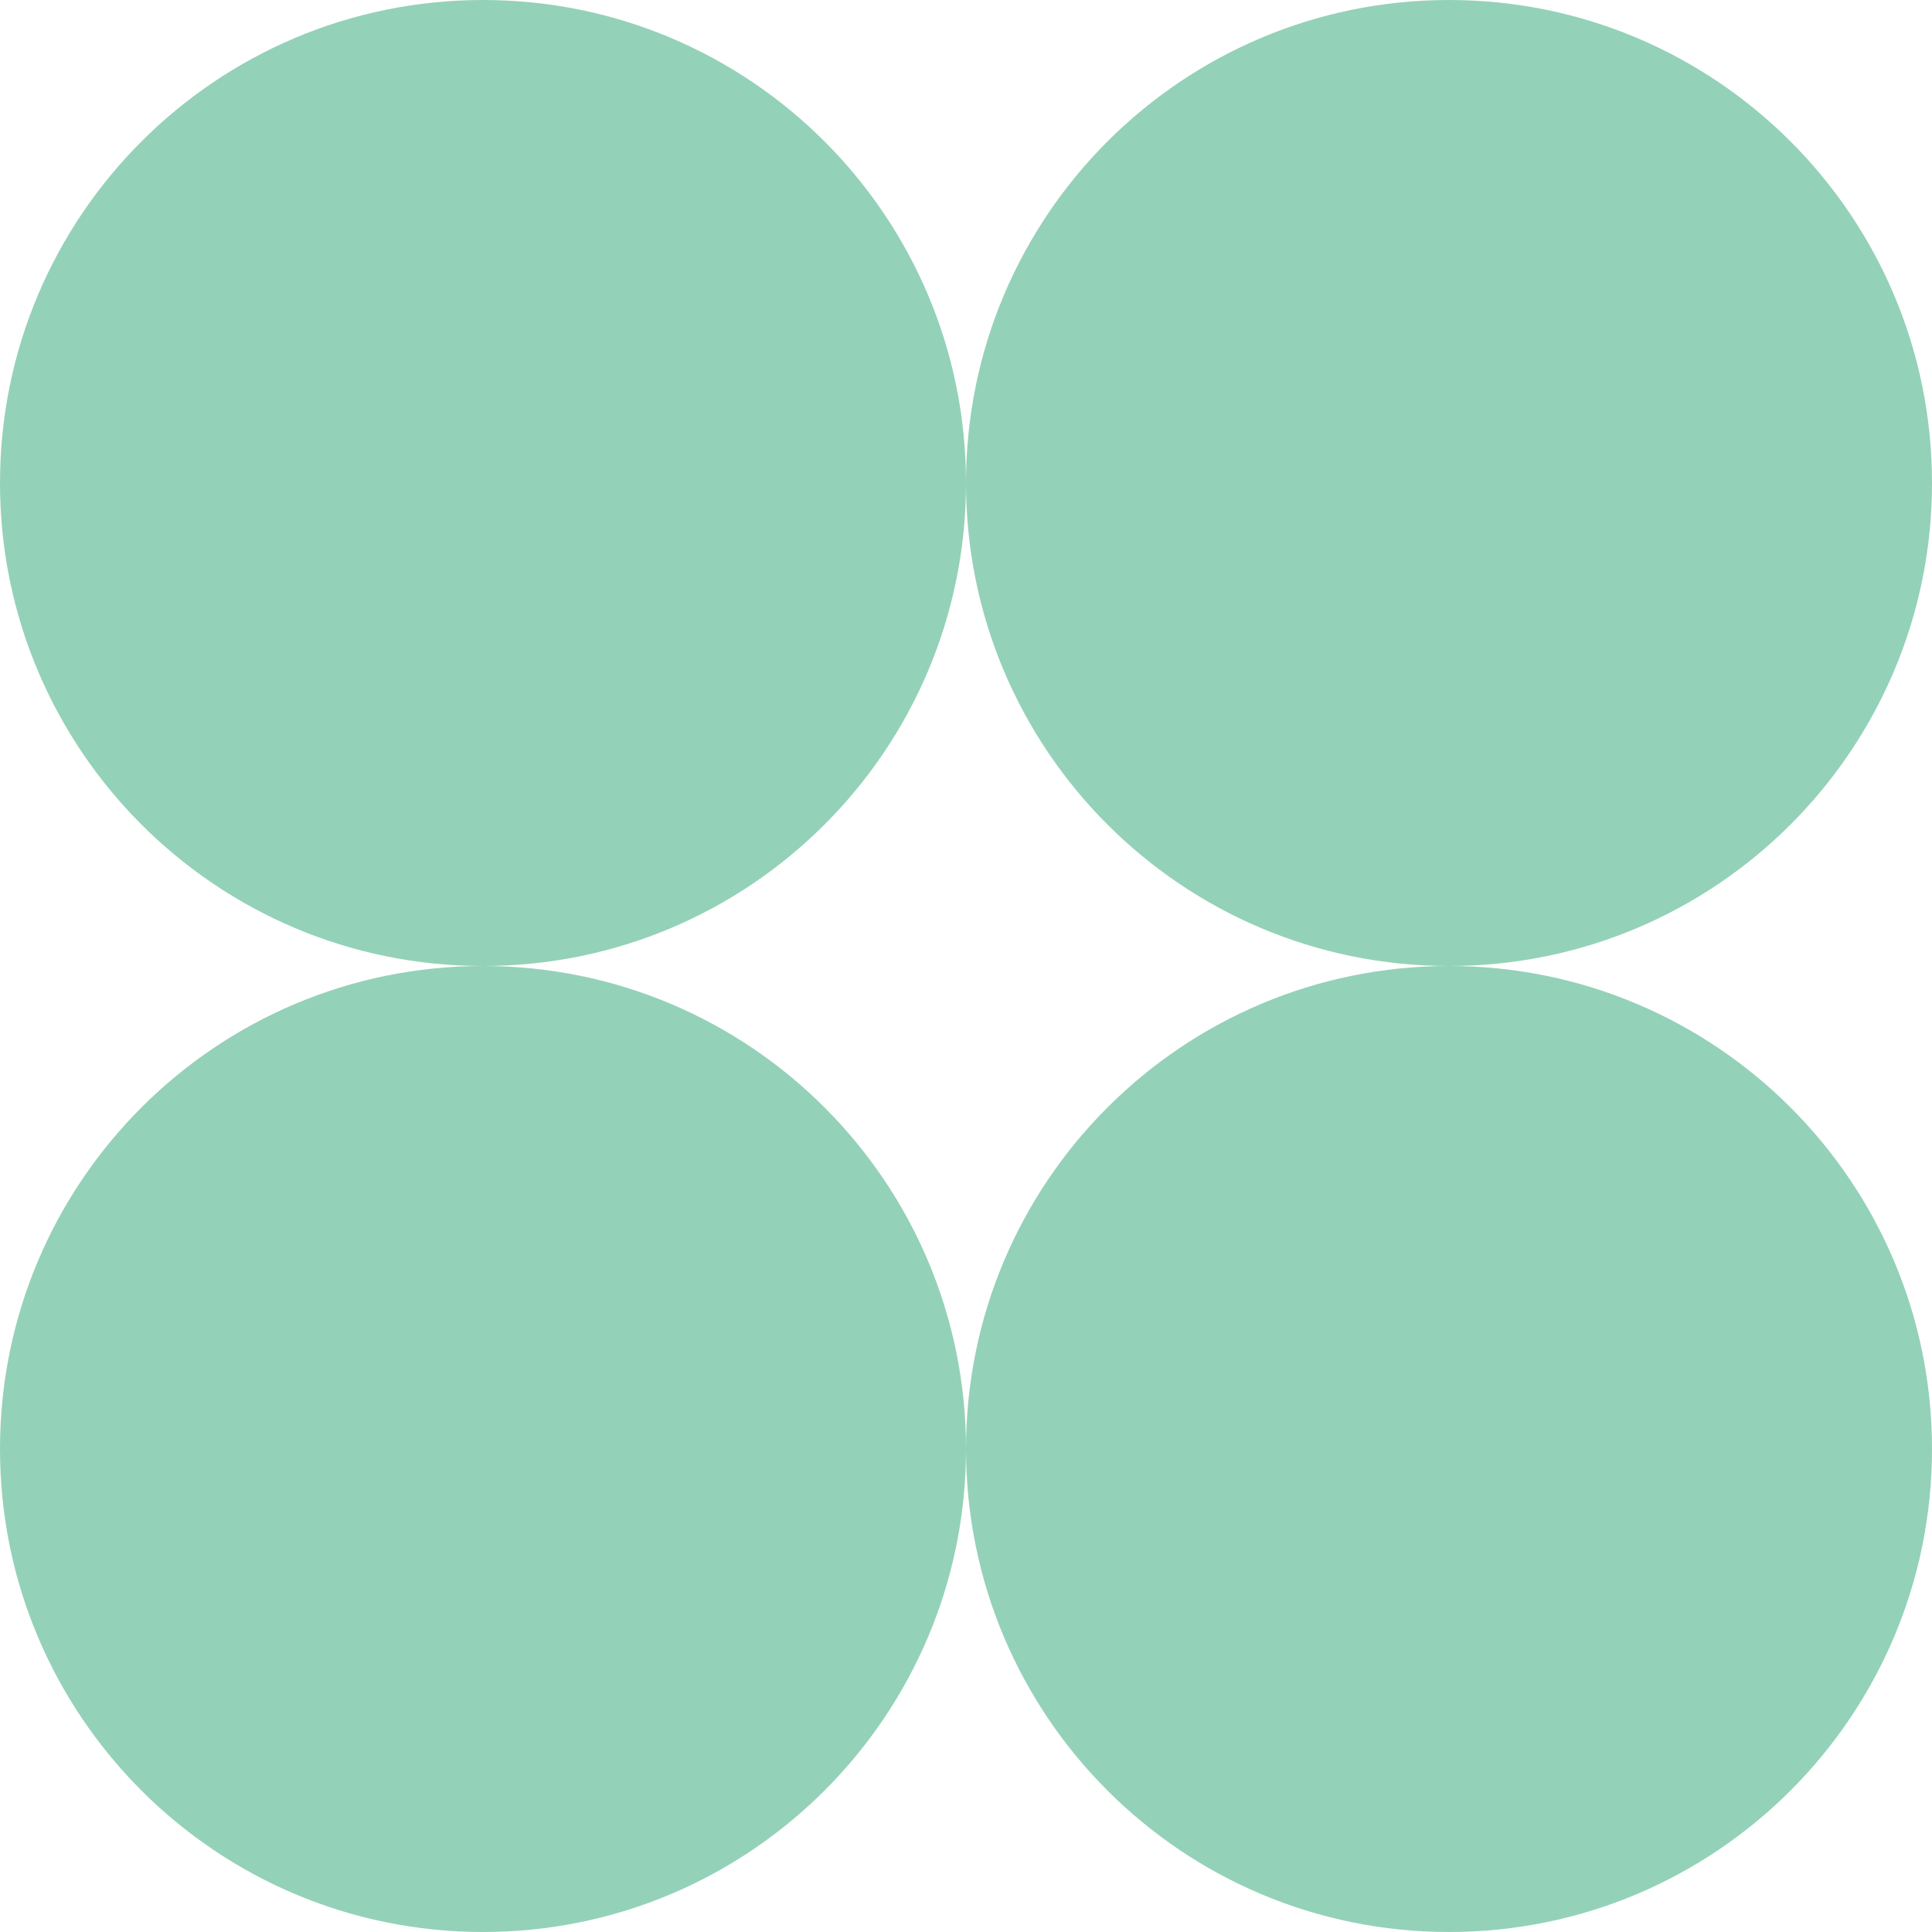 <svg width="36" height="36" viewBox="0 0 36 36" fill="none" xmlns="http://www.w3.org/2000/svg">
<path d="M36 9C36 13.971 31.971 18 27 18C22.029 18 18 13.971 18 9C18 4.029 22.029 0 27 0C31.971 0 36 4.029 36 9Z" fill="#94D1B9"/>
<path d="M36 27C36 31.971 31.971 36 27 36C22.029 36 18 31.971 18 27C18 22.029 22.029 18 27 18C31.971 18 36 22.029 36 27Z" fill="#94D1B9"/>
<path d="M18 27C18 31.971 13.971 36 9 36C4.029 36 0 31.971 0 27C0 22.029 4.029 18 9 18C13.971 18 18 22.029 18 27Z" fill="#94D1B9"/>
<path d="M18 9C18 13.971 13.971 18 9 18C4.029 18 0 13.971 0 9C0 4.029 4.029 0 9 0C13.971 0 18 4.029 18 9Z" fill="#94D1B9"/>
</svg>
